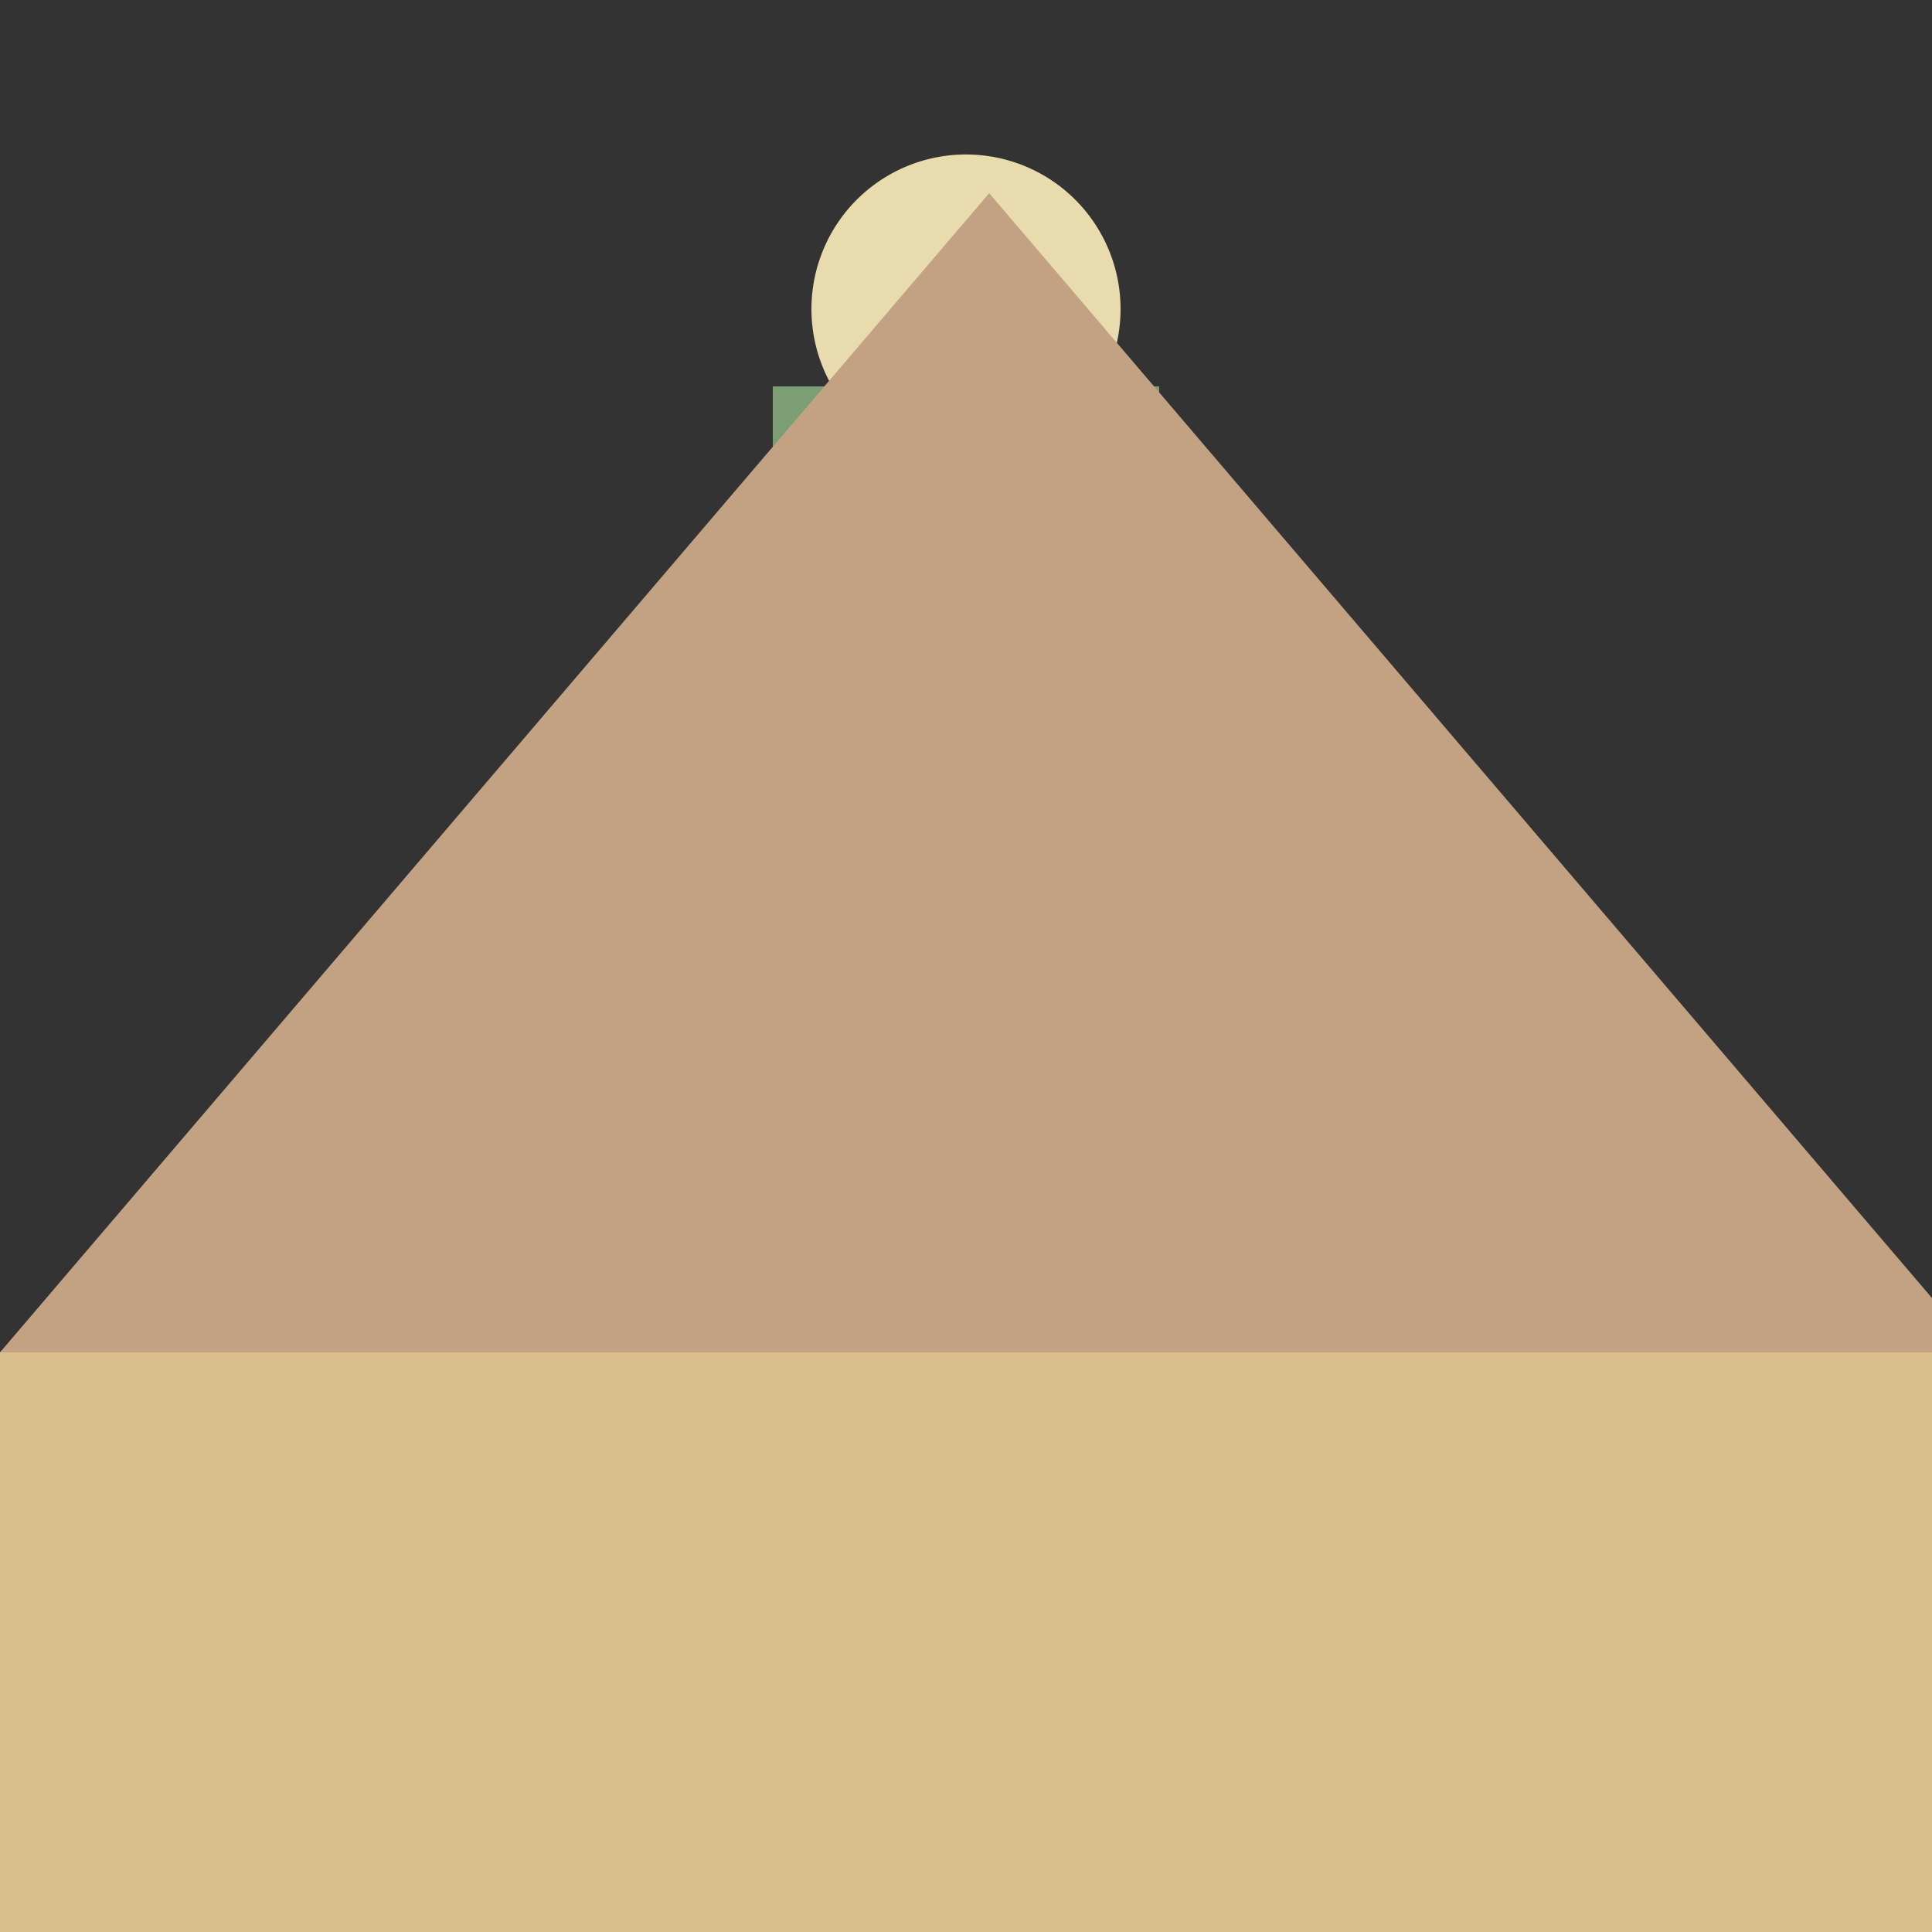 <!--

Generated by DrawGPT.
Free, open source, AI generated images in SVG, PNG, and HTML Canvas format.
https://drawgpt.ai

Created: 2023-12-30T11:41:17.417Z
Link: https://drawgpt.ai/prompt/144940/

-->
<svg xmlns="http://www.w3.org/2000/svg" xmlns:xlink="http://www.w3.org/1999/xlink" width="500" height="500"><rect width="100%" height="100%" fill="#333333" stroke="none"/><defs/><g><rect fill="#F7EBC1" stroke="none" x="200" y="200" width="100" height="100"/><rect fill="#7B9E75" stroke="none" x="200" y="100" width="100" height="100"/><rect fill="#000000" stroke="none" x="220" y="120" width="20" height="20"/><rect fill="#000000" stroke="none" x="260" y="120" width="20" height="20"/><path fill="none" stroke="#000000" paint-order="fill stroke markers" d=" M 220 160 L 280 160" stroke-miterlimit="10" stroke-dasharray=""/><path fill="#E8DCAE" stroke="none" paint-order="stroke fill markers" d=" M 290 80 A 40 40 0 1 1 290 79.96"/><path fill="none" stroke="#000000" paint-order="fill stroke markers" d=" M 300 250 A 50 50 0 1 1 300 249.95" stroke-miterlimit="10" stroke-width="2" stroke-dasharray=""/><rect fill="#D9BF8C" stroke="none" x="0" y="350" width="512" height="162"/><path fill="#9F715F" stroke="none" paint-order="stroke fill markers" d=" M 0 350 L 256 100 L 512 350 Z"/><path fill="#C2A282" stroke="none" paint-order="stroke fill markers" d=" M 0 350 L 256 50 L 512 350 Z"/><path fill="none" stroke="none"/></g></svg>